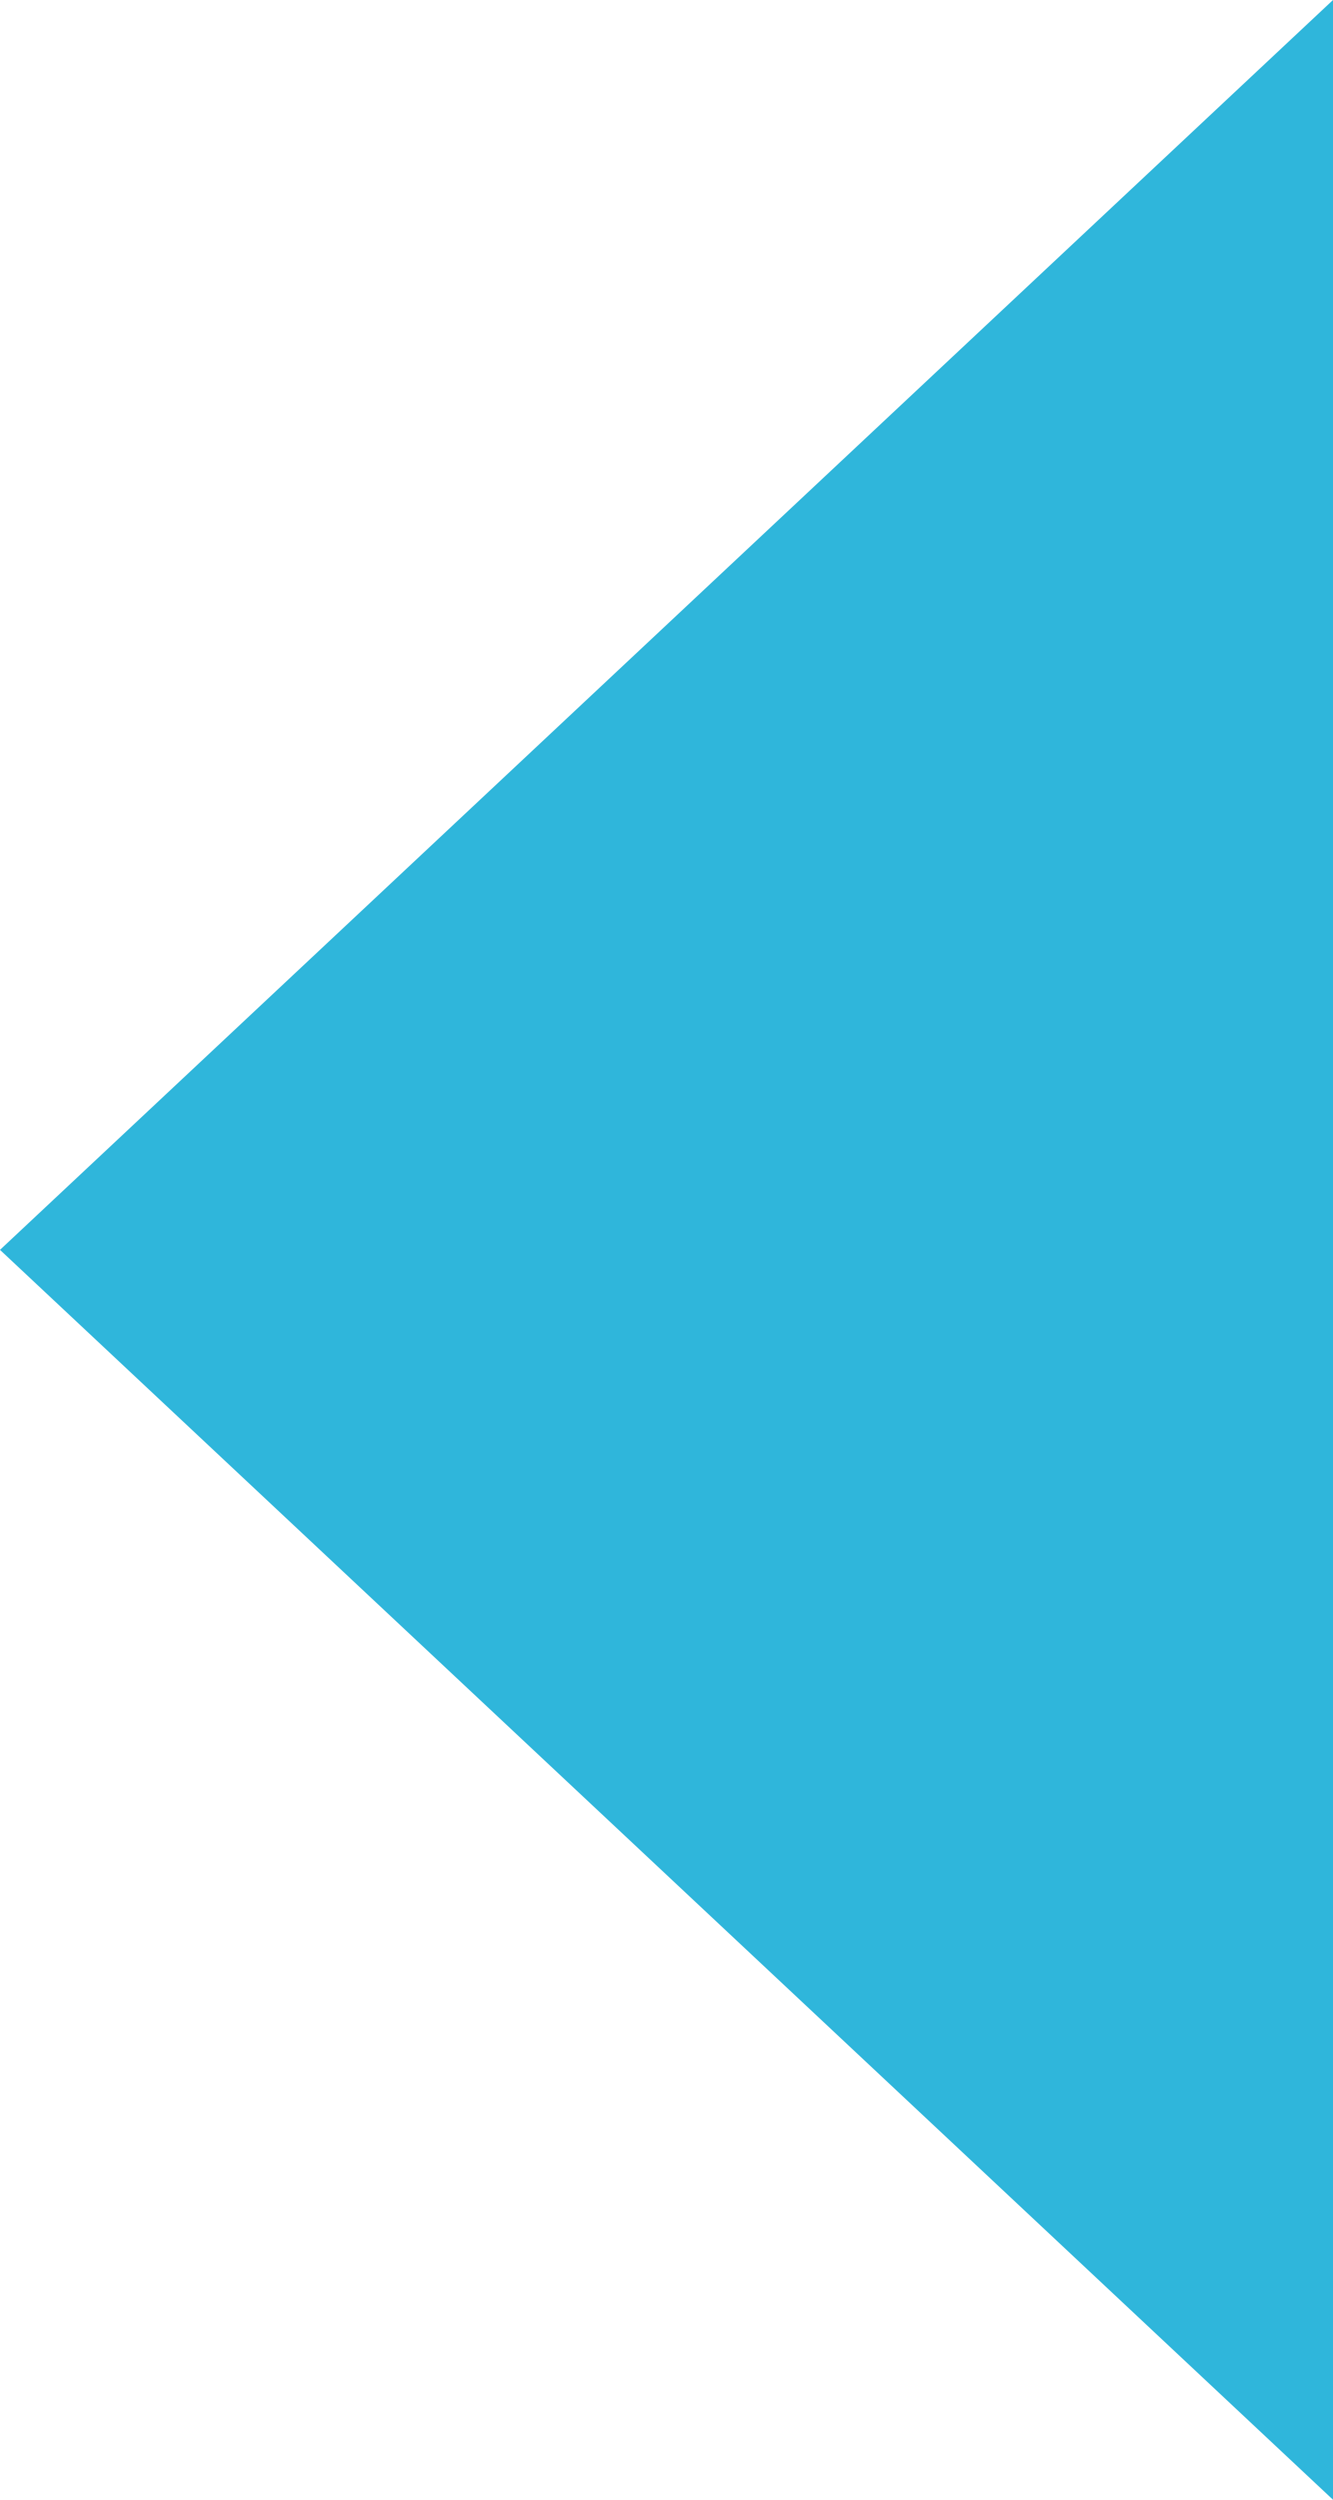 <svg xmlns="http://www.w3.org/2000/svg" width="8" height="15" viewBox="0 0 8 15">
  <defs>
    <style>
      .cls-1 {
        fill: #2fb6db;
        fill-rule: evenodd;
      }
    </style>
  </defs>
  <path id="Polygon_2507_copy" data-name="Polygon 2507 copy" class="cls-1" d="M5349,14596.5l8-7.5v15Z" transform="translate(-5349 -14589)"/>
</svg>
